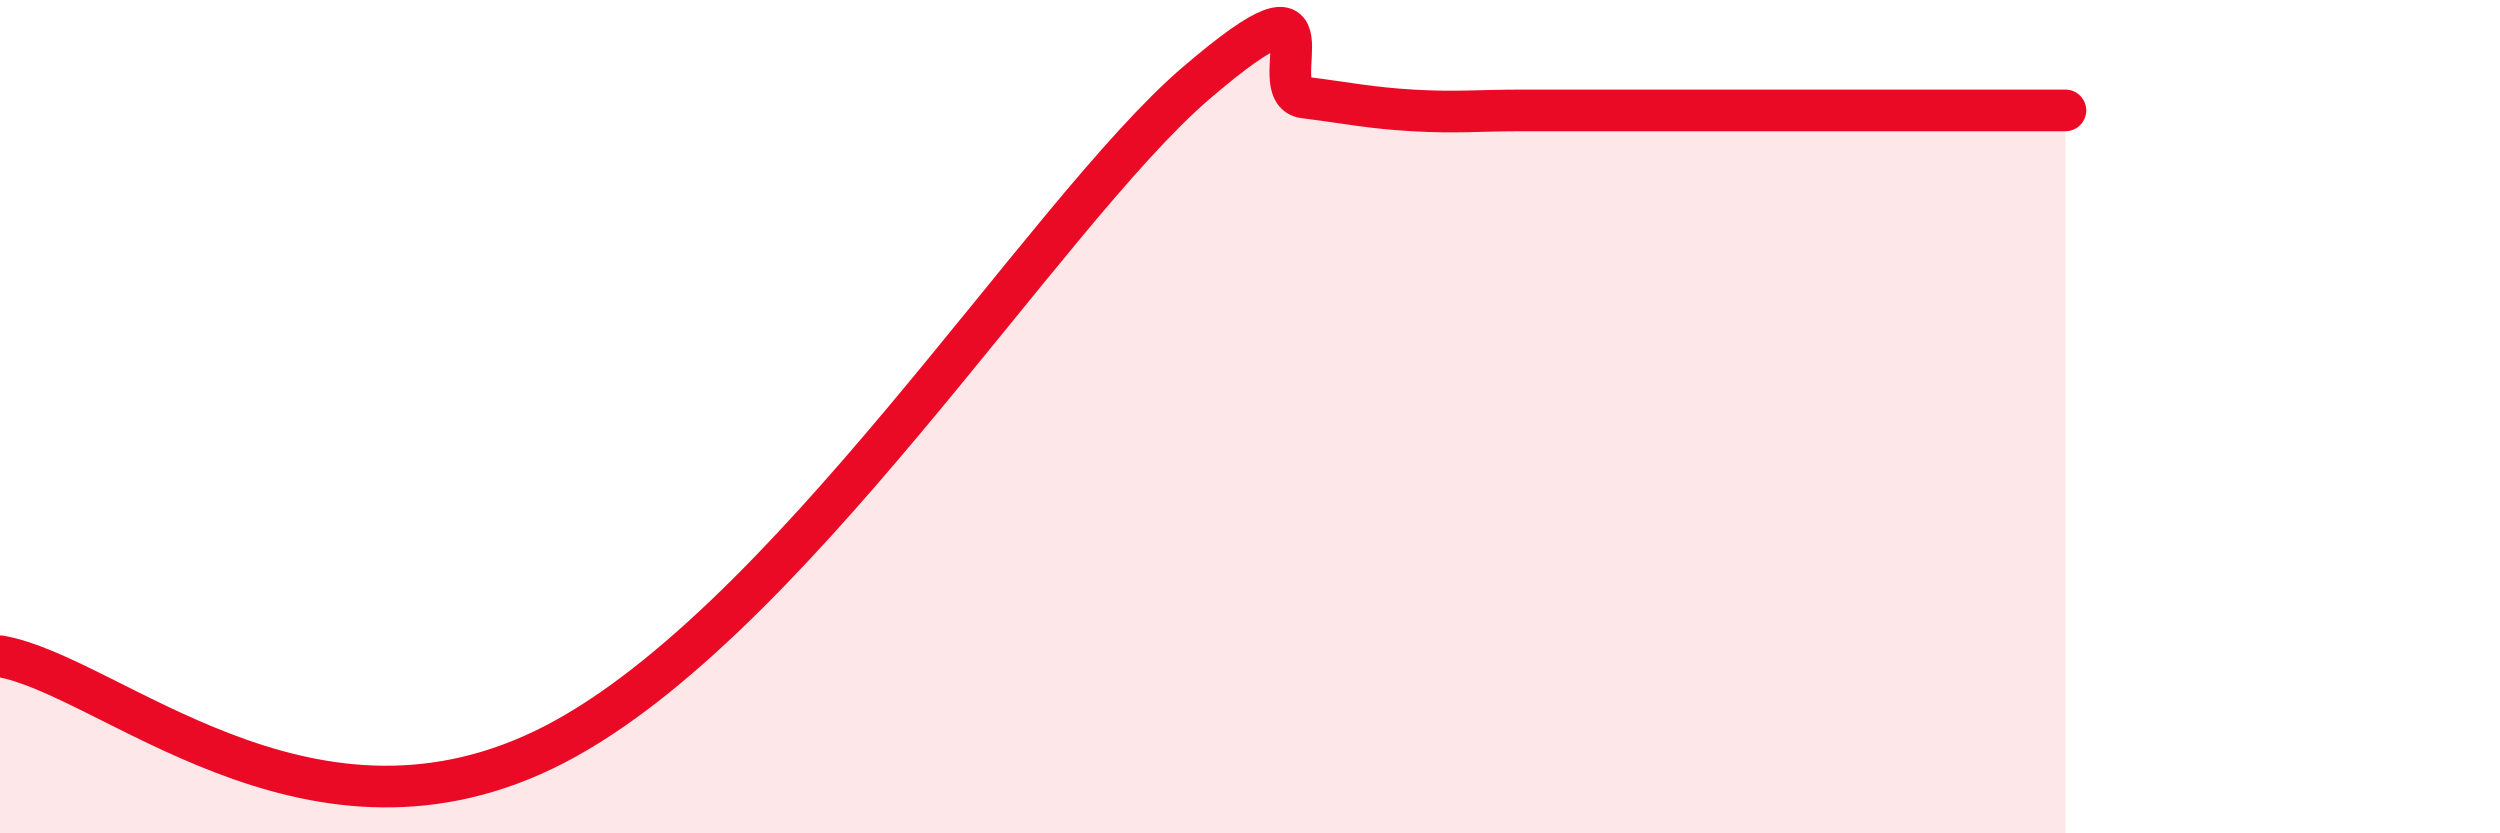 
    <svg width="60" height="20" viewBox="0 0 60 20" xmlns="http://www.w3.org/2000/svg">
      <path
        d="M 0,15.75 C 2.61,16.2 7.3,20.75 13.04,18 C 18.78,15.25 25.05,5.13 28.7,2 C 32.35,-1.13 30.26,2.21 31.3,2.34 C 32.34,2.47 32.87,2.59 33.91,2.65 C 34.95,2.71 35.48,2.65 36.52,2.65 C 37.56,2.65 38.09,2.65 39.13,2.65 C 40.17,2.65 40.7,2.65 41.74,2.65 C 42.78,2.65 43.31,2.65 44.35,2.65 C 45.39,2.65 45.92,2.65 46.96,2.65 C 48,2.65 49.05,2.65 49.57,2.65L49.57 20L0 20Z"
        fill="#EB0A25"
        opacity="0.1"
        stroke-linecap="round"
        stroke-linejoin="round"
      />
      <path
        d="M 0,15.75 C 2.61,16.2 7.3,20.75 13.04,18 C 18.78,15.25 25.05,5.13 28.7,2 C 32.35,-1.13 30.26,2.21 31.3,2.34 C 32.34,2.47 32.87,2.59 33.91,2.65 C 34.95,2.71 35.48,2.65 36.52,2.65 C 37.56,2.65 38.09,2.65 39.13,2.65 C 40.17,2.65 40.7,2.65 41.74,2.65 C 42.78,2.65 43.31,2.65 44.35,2.65 C 45.39,2.65 45.92,2.65 46.96,2.65 C 48,2.65 49.05,2.65 49.57,2.65"
        stroke="#EB0A25"
        stroke-width="1"
        fill="none"
        stroke-linecap="round"
        stroke-linejoin="round"
      />
    </svg>
  